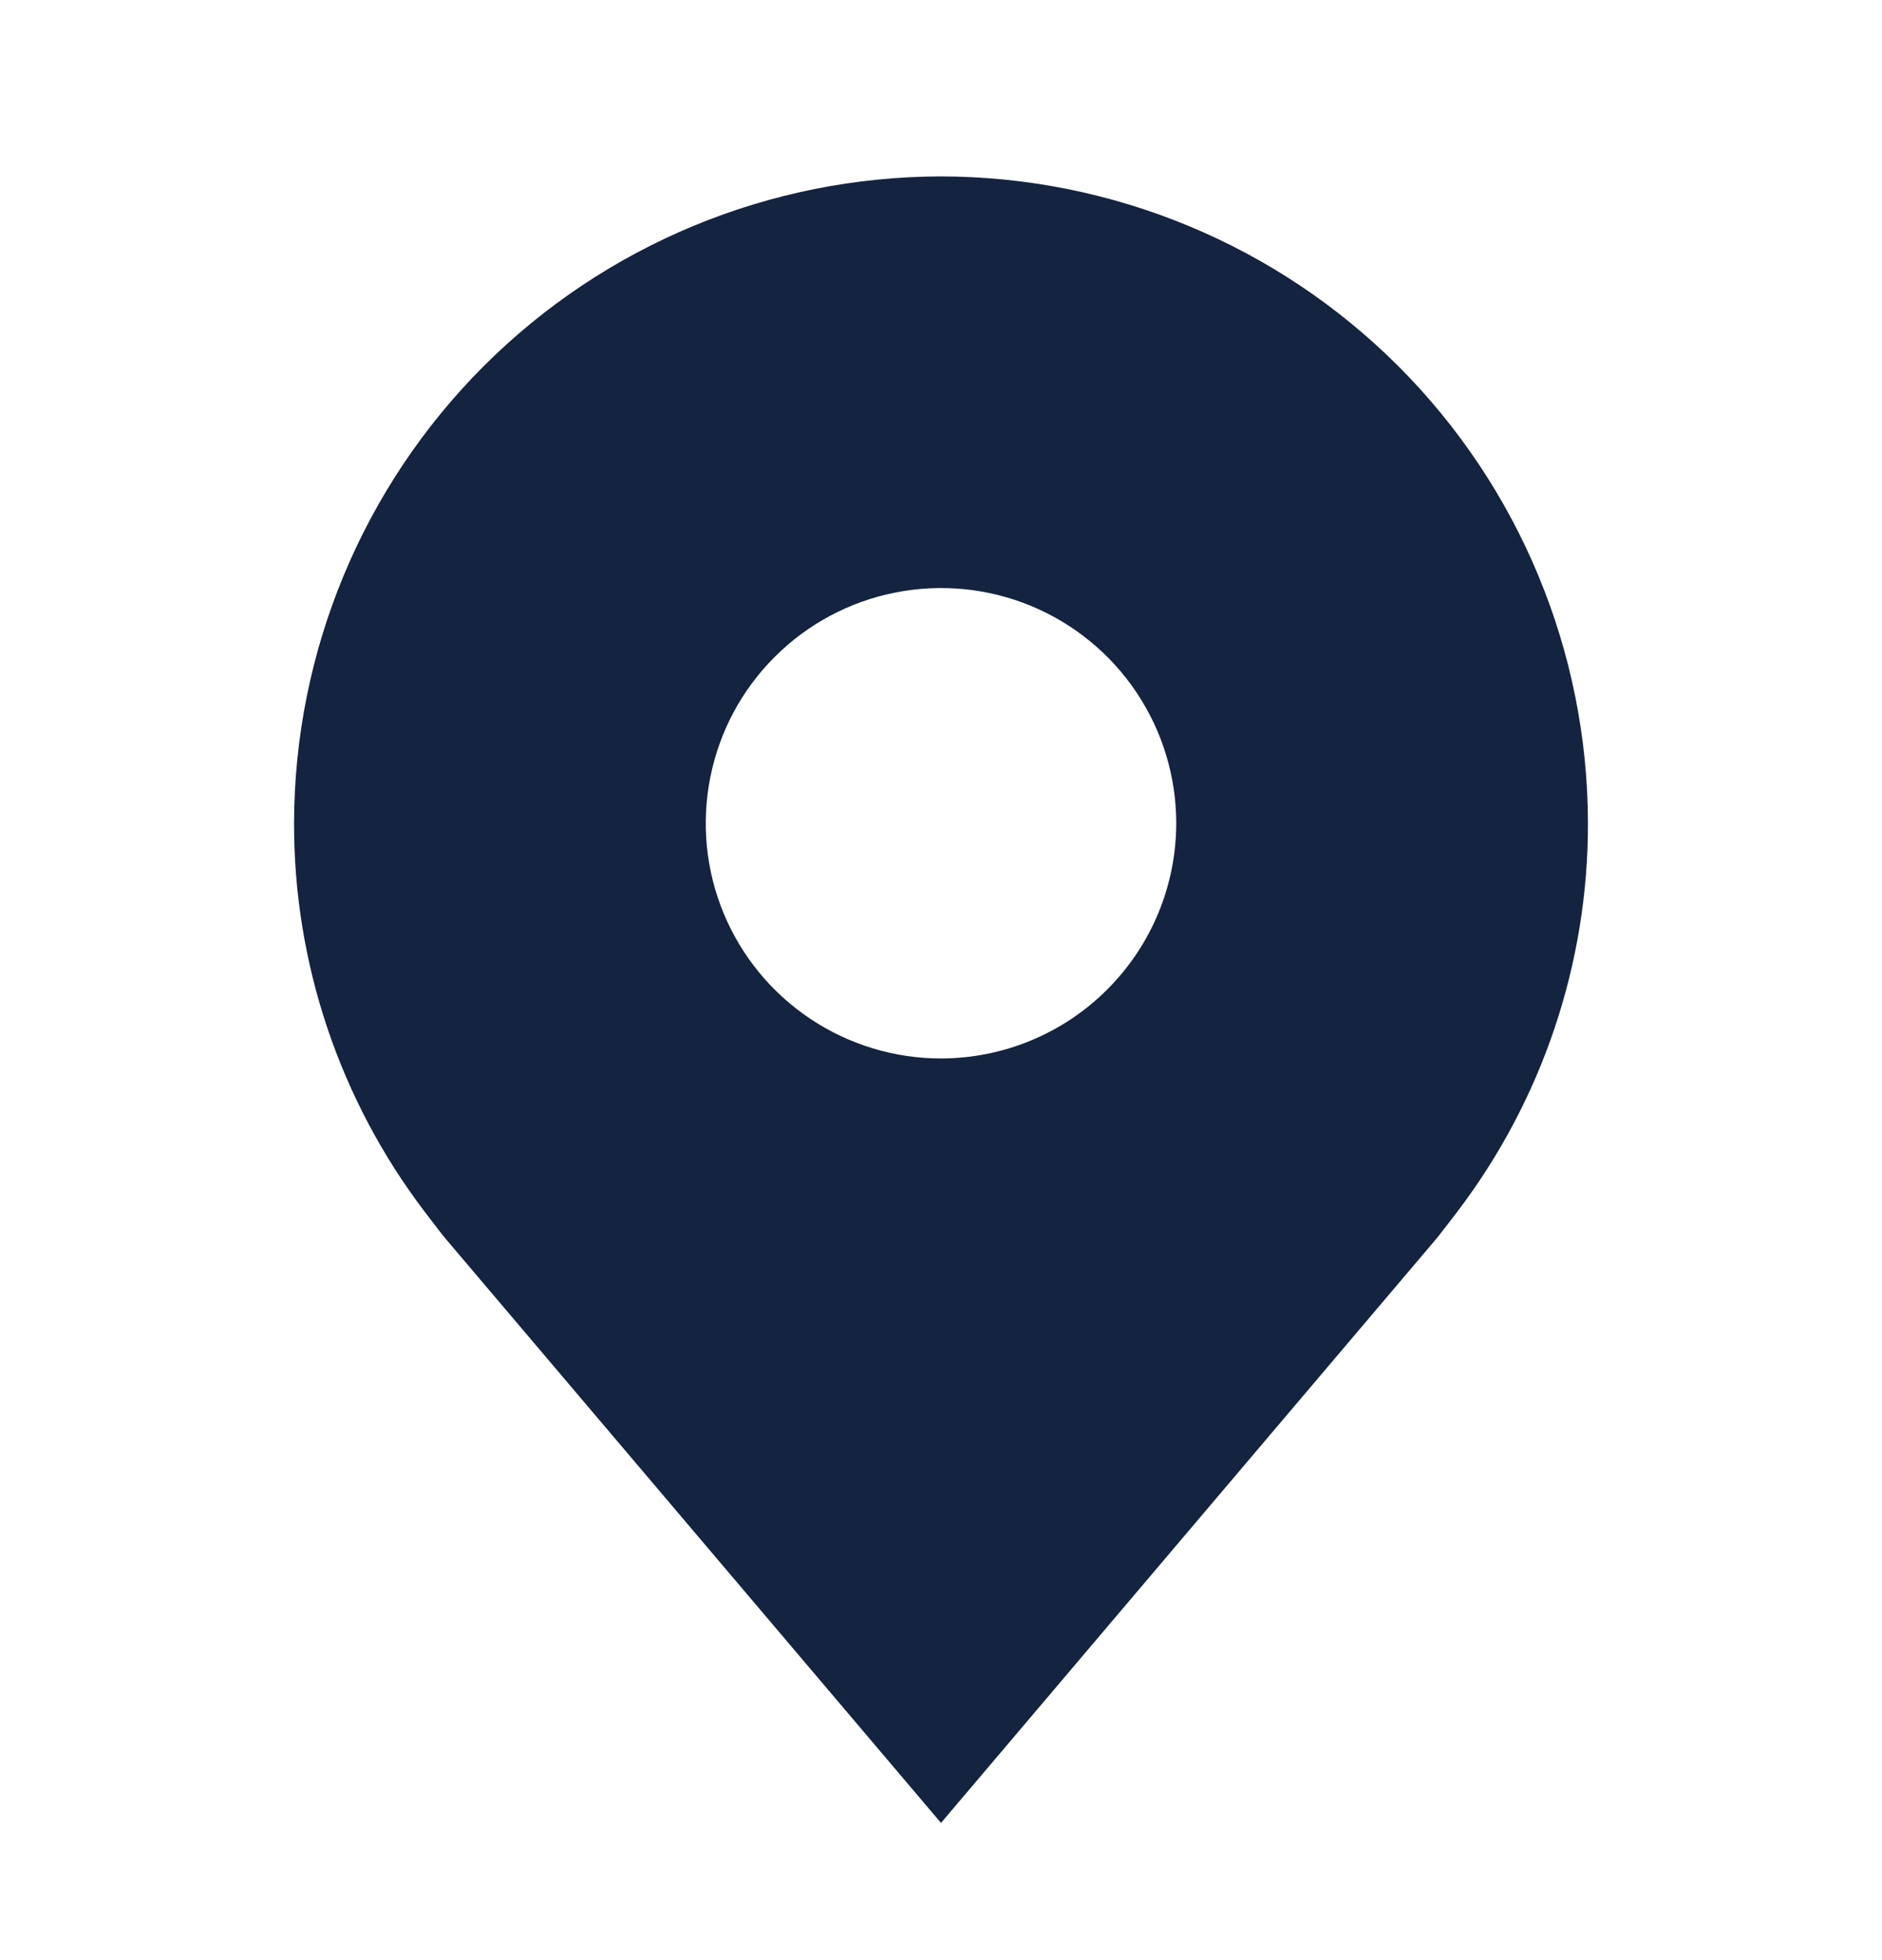 <svg width="24" height="25" viewBox="0 0 24 25" fill="none" xmlns="http://www.w3.org/2000/svg">
<g id="carbon:location-filled">
<path id="Vector" d="M12 2.25C9.813 2.253 7.716 3.123 6.169 4.669C4.623 6.216 3.753 8.313 3.75 10.5C3.747 12.287 4.331 14.026 5.412 15.45C5.412 15.45 5.637 15.746 5.674 15.789L12 23.25L18.329 15.785C18.362 15.745 18.588 15.45 18.588 15.45L18.589 15.448C19.669 14.025 20.253 12.287 20.25 10.5C20.247 8.313 19.377 6.216 17.831 4.669C16.284 3.123 14.187 2.253 12 2.25ZM12 13.5C11.407 13.5 10.827 13.324 10.333 12.994C9.84 12.665 9.455 12.196 9.228 11.648C9.001 11.1 8.942 10.497 9.058 9.915C9.173 9.333 9.459 8.798 9.879 8.379C10.298 7.959 10.833 7.673 11.415 7.558C11.997 7.442 12.6 7.501 13.148 7.728C13.696 7.955 14.165 8.34 14.494 8.833C14.824 9.327 15 9.907 15 10.5C14.999 11.295 14.683 12.058 14.12 12.62C13.558 13.183 12.795 13.499 12 13.5Z" fill="#142340"/>
</g>
</svg>
